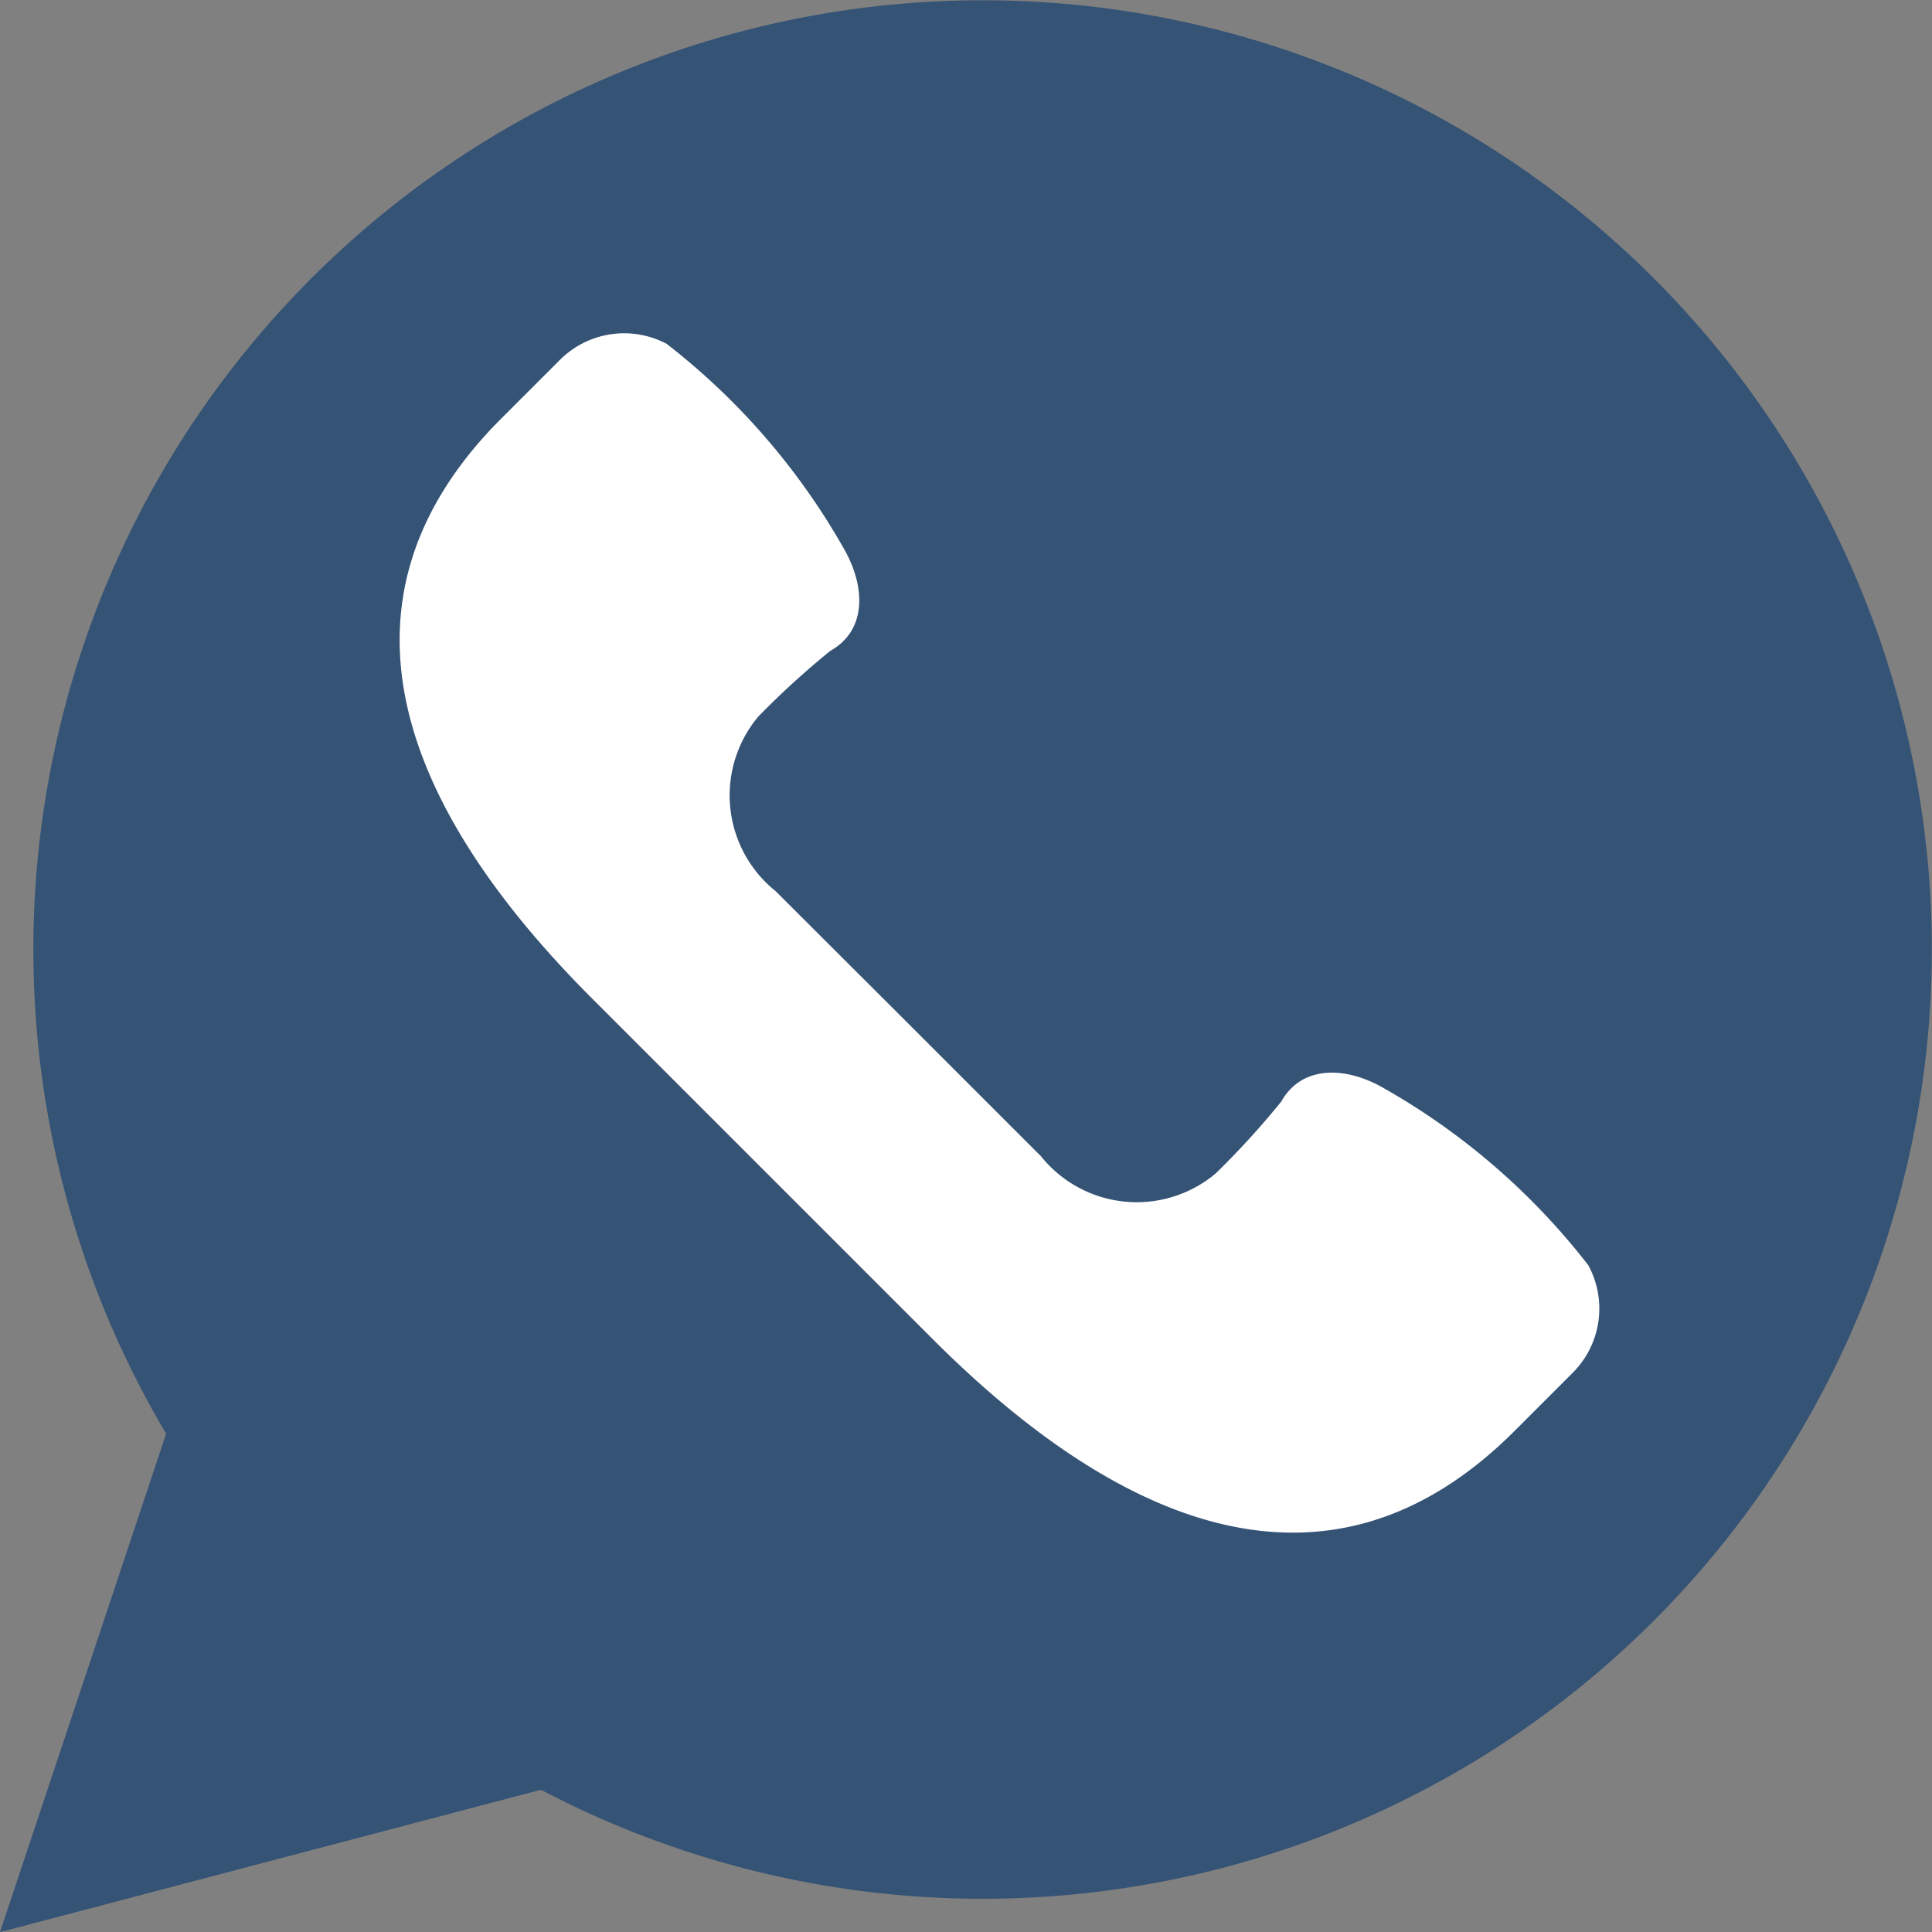 <svg id="whatsapp-svgrepo-com" xmlns="http://www.w3.org/2000/svg" width="14.699" height="14.699" viewBox="0 0 14.699 14.699">
  <rect x="0" y="0" width="14.699" height="14.699" fill="#808080" stroke="none"/>
  <path id="Path_1309" data-name="Path 1309" d="M0,14.7l1.264-3.792a7.222,7.222,0,1,1,2.852,2.709Z" fill="#355375"/>
  <path id="Path_1310" data-name="Path 1310" d="M21.043,17.092a5.233,5.233,0,0,0-1.563-1.351c-.278-.159-.614-.176-.773.106a6.37,6.37,0,0,1-.5.548.934.934,0,0,1-1.328-.132l-1.009-1.009L14.86,14.246a.934.934,0,0,1-.132-1.328,6.37,6.37,0,0,1,.548-.5c.283-.159.265-.494.106-.773a5.233,5.233,0,0,0-1.351-1.563.691.691,0,0,0-.812.122l-.446.446c-1.413,1.413-.717,3.009.7,4.422l1.292,1.292,1.292,1.292c1.413,1.413,3.009,2.109,4.422.7l.446-.446A.691.691,0,0,0,21.043,17.092Z" transform="translate(-8.959 -7.466)" fill="#fff"/>
</svg>

